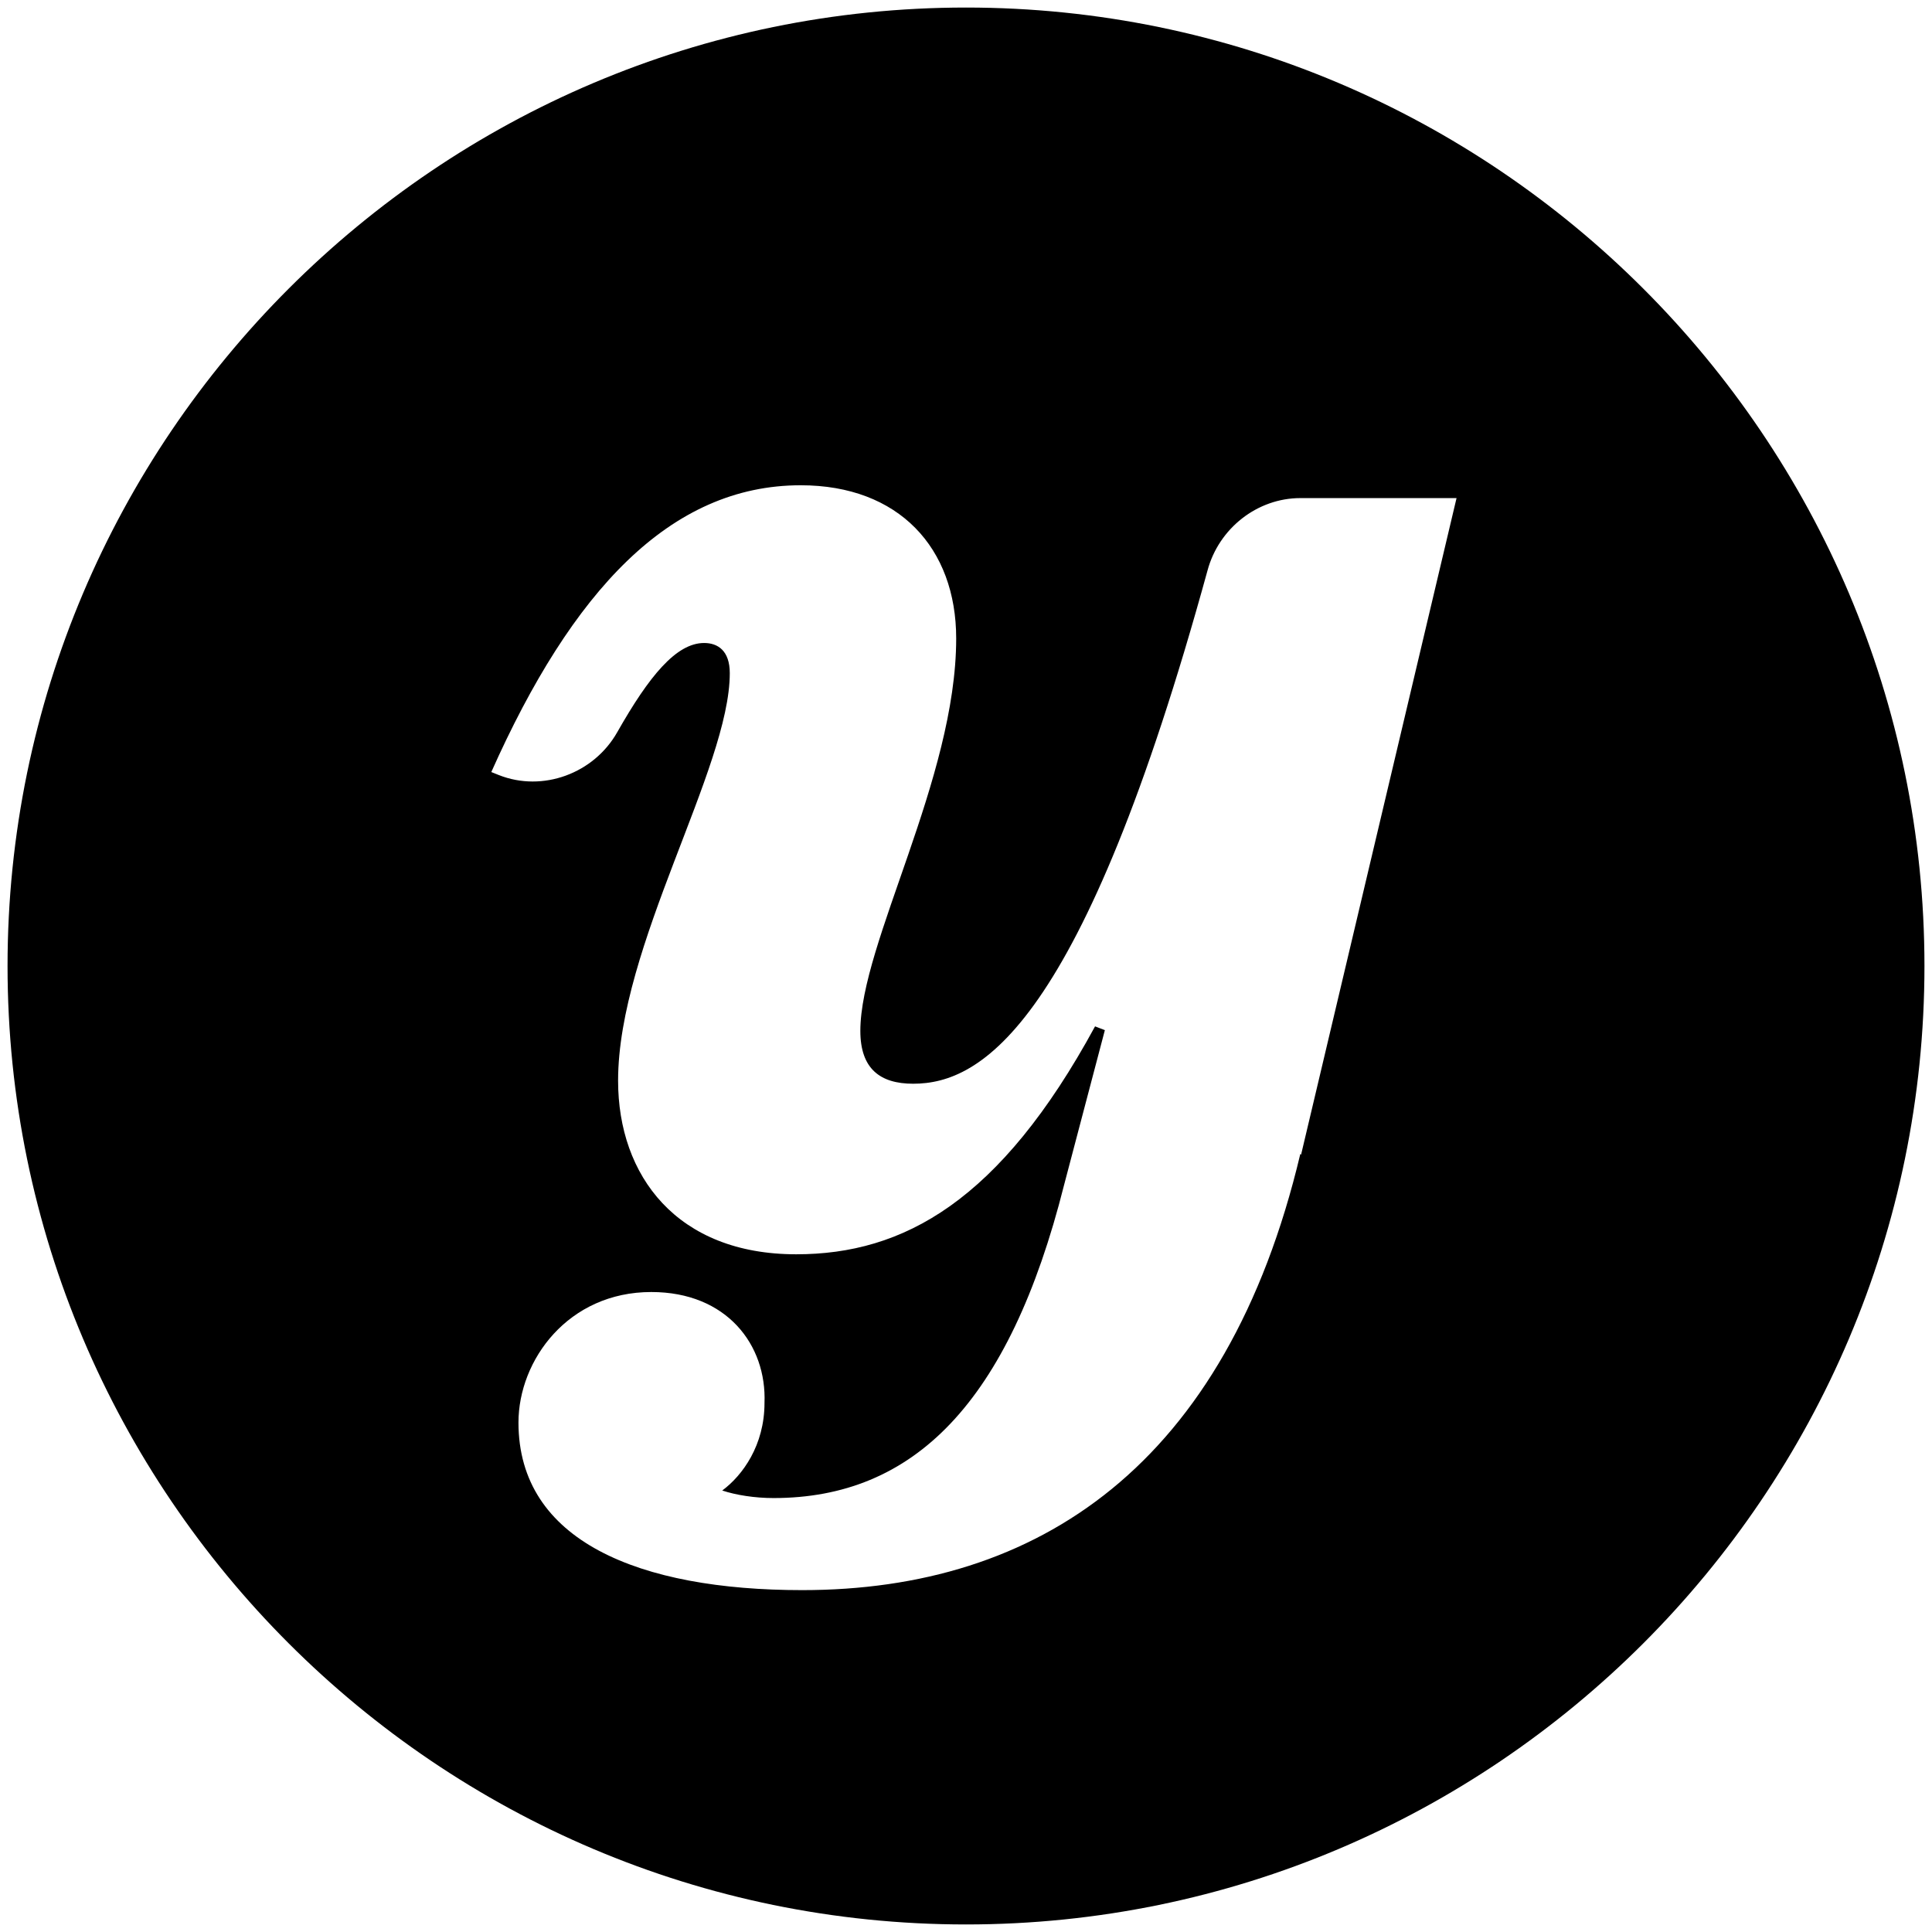 <svg xmlns="http://www.w3.org/2000/svg" width="256" height="256" viewBox="0 0 256 256"><path fill-rule="evenodd" d="M128 1c70 0 127 57 127 127s-57 127-127 127S1 198 1 128 58 1 128 1zm44.4 152L193 66h-20.7c-5.7 0-10.8 4-12.3 9.6-16.6 60.4-30 68-39 68-4.4 0-7-2-7-7 0-11.6 12.7-33.4 12.7-52 0-12-7.6-20.3-20.6-20.3-17.3 0-30.3 14-41 38l1 .4c5.8 2.3 12.6-.2 15.7-5.7 4.2-7.4 7.8-11.8 11.5-11.8 1.8 0 3.4 1 3.4 4 0 12.6-14.8 36.2-14.8 54 0 12.6 7.8 23 23.6 23 14.2 0 27-7 39.6-30.2l1.3.5L141 157c-7.3 29-20 41.5-38.5 41.5-2.5 0-5-.4-6.8-1 2.7-2 5.6-6 5.6-11.6.3-7.7-5-14.7-15-14.7-11 0-17.6 9-17.6 17.3 0 15.7 16 22.2 37.6 22.2 31.2 0 56.2-16.5 66-57.8z"/></svg>